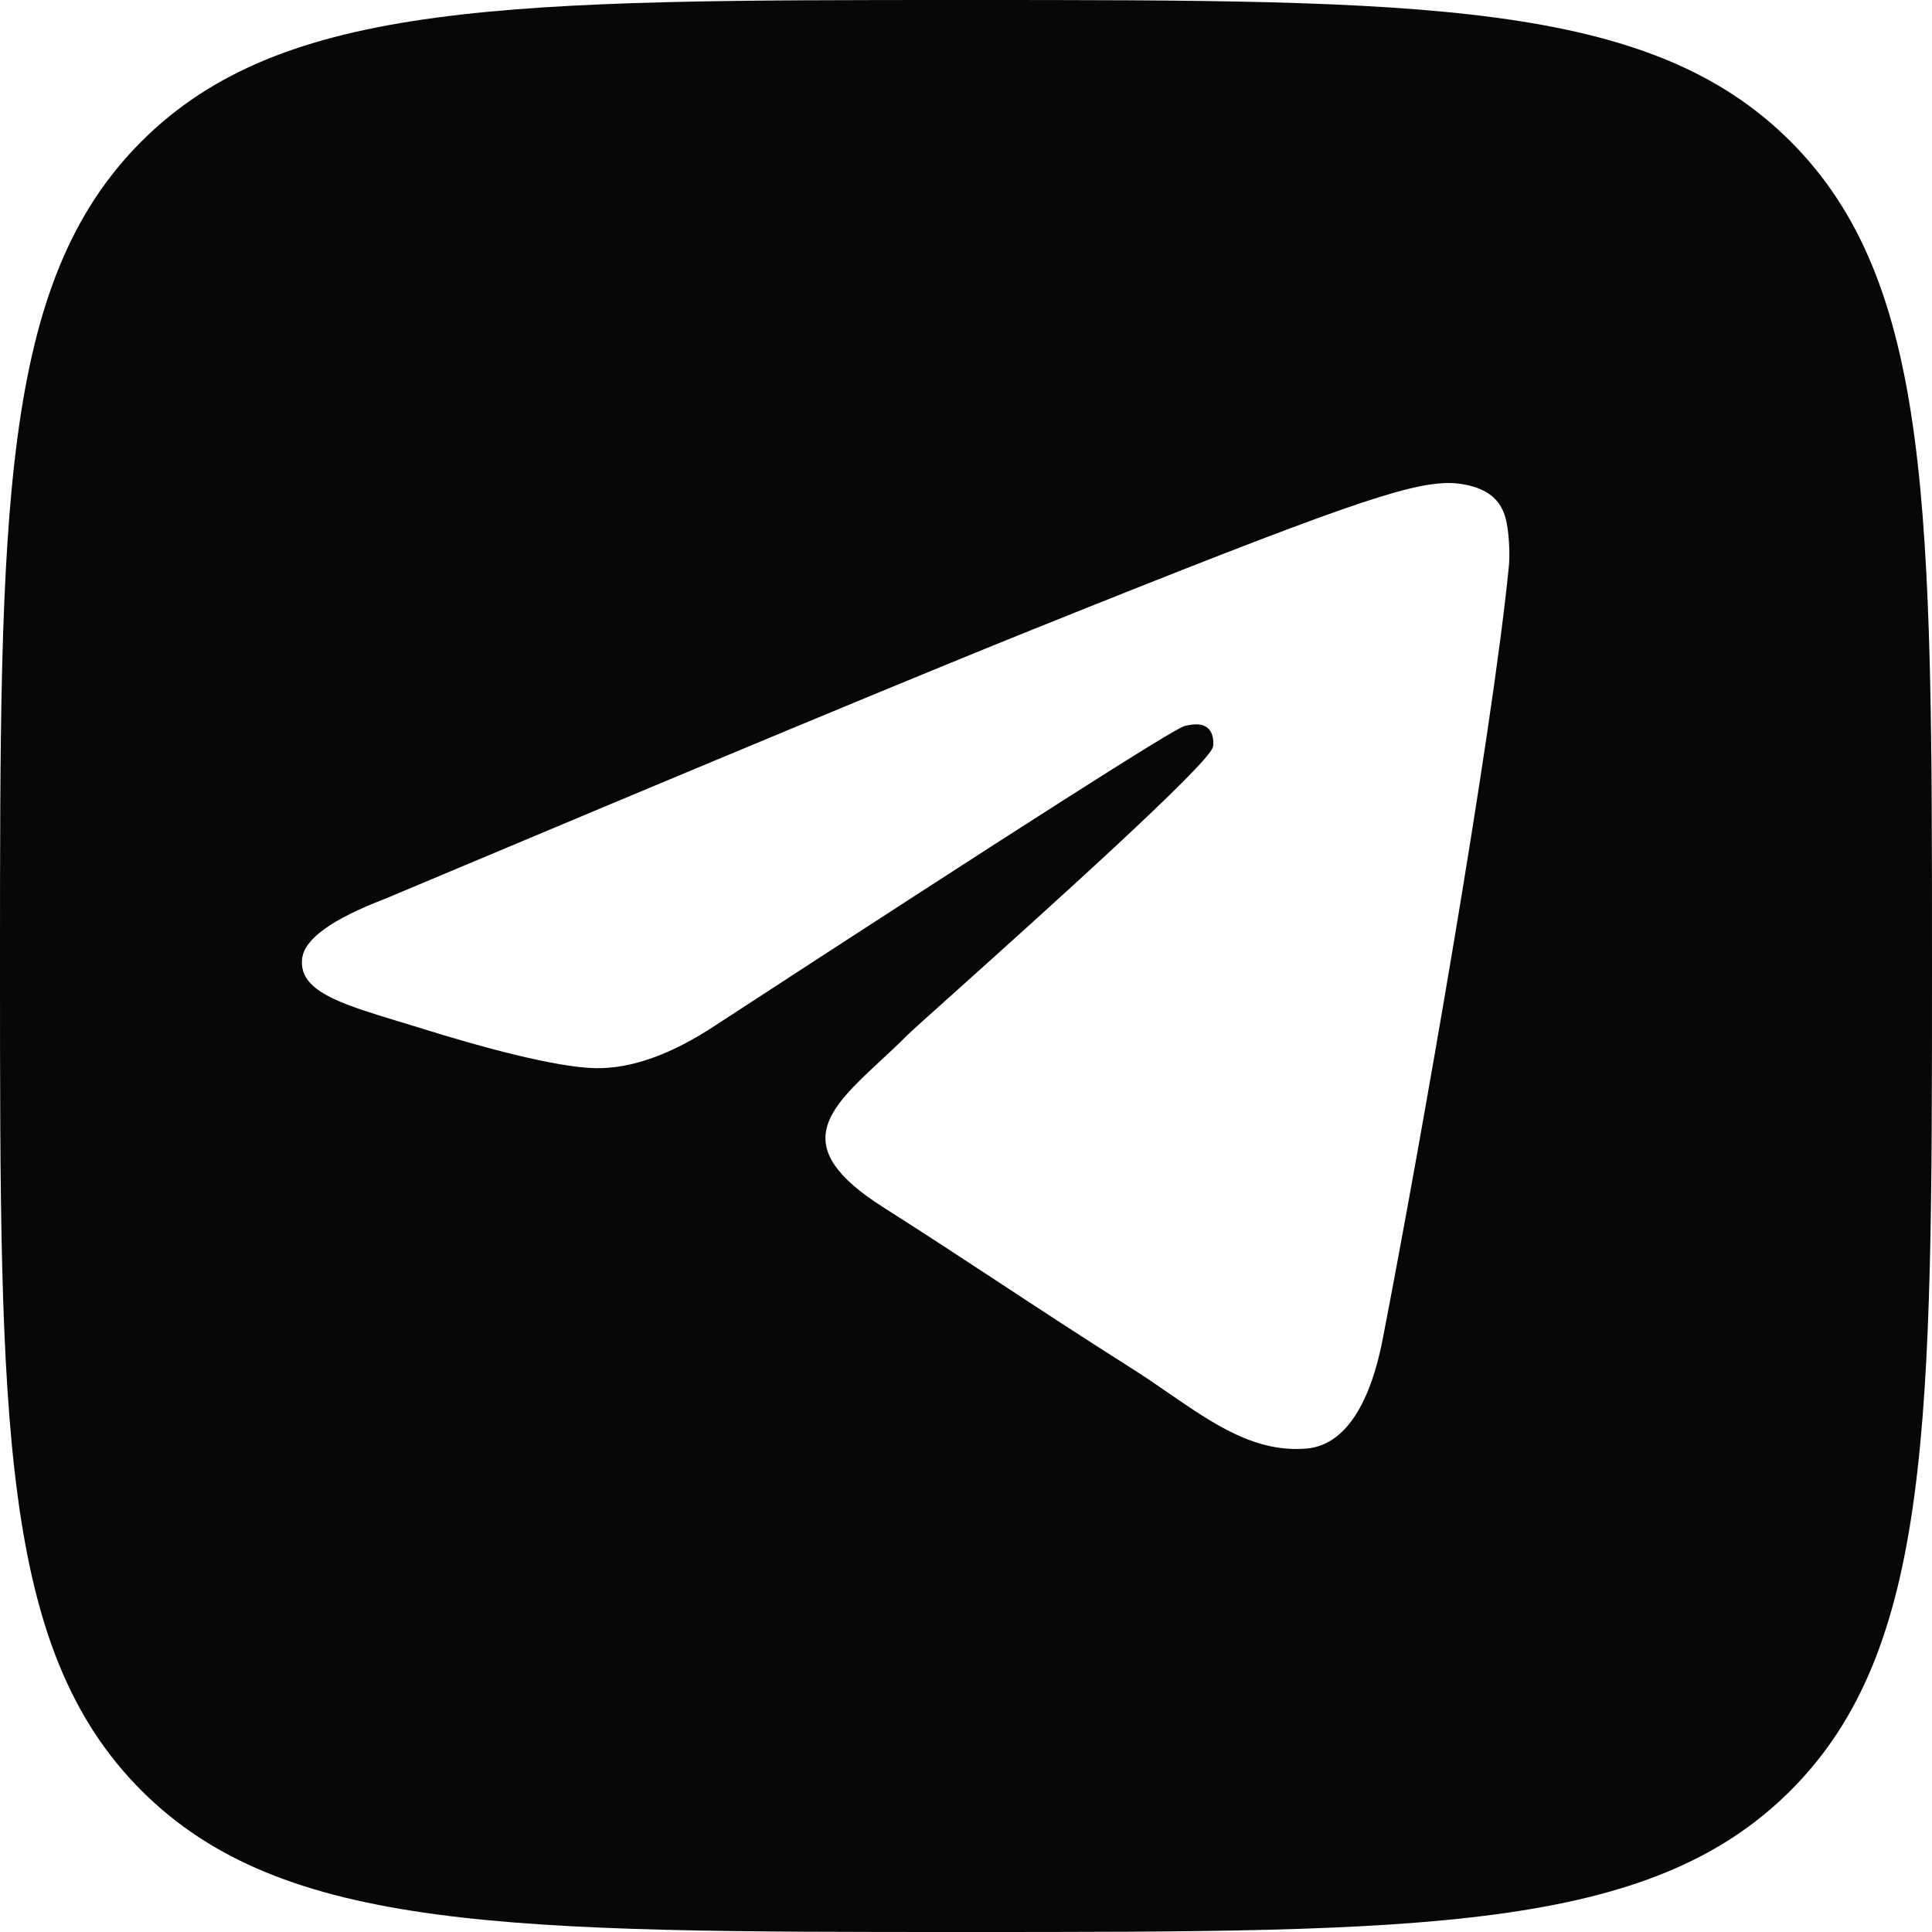 <svg width="24" height="24" viewBox="0 0 24 24" fill="none" xmlns="http://www.w3.org/2000/svg">
<path fill-rule="evenodd" clip-rule="evenodd" d="M1.757 1.757C0 3.515 0 6.343 0 12C0 17.657 0 20.485 1.757 22.243C3.515 24 6.343 24 12 24C17.657 24 20.485 24 22.243 22.243C24 20.485 24 17.657 24 12C24 6.343 24 3.515 22.243 1.757C20.485 0 17.657 0 12 0C6.343 0 3.515 0 1.757 1.757ZM4.781 11.166C8.808 9.472 11.493 8.356 12.836 7.817C16.672 6.276 17.469 6.009 17.988 6C18.103 5.998 18.358 6.025 18.524 6.155C18.663 6.265 18.702 6.412 18.72 6.516C18.739 6.62 18.762 6.856 18.743 7.041C18.535 9.149 17.636 14.266 17.178 16.627C16.985 17.626 16.604 17.961 16.235 17.994C15.599 18.05 15.085 17.697 14.513 17.303C14.363 17.199 14.208 17.093 14.046 16.991C13.412 16.589 12.922 16.267 12.43 15.944L12.429 15.943C11.979 15.647 11.528 15.351 10.964 14.992C9.79 14.245 10.282 13.788 10.937 13.178C11.043 13.08 11.153 12.977 11.262 12.868C11.31 12.82 11.546 12.608 11.88 12.309C12.949 11.349 15.015 9.495 15.067 9.28C15.076 9.245 15.084 9.114 15.003 9.044C14.922 8.975 14.803 8.999 14.717 9.018C14.595 9.044 12.653 10.283 8.891 12.735C8.34 13.1 7.841 13.278 7.393 13.269C6.9 13.259 5.951 13 5.246 12.778C5.143 12.746 5.042 12.715 4.944 12.686C4.227 12.468 3.701 12.308 3.754 11.903C3.785 11.662 4.127 11.417 4.781 11.166Z" fill="#070707"/>
</svg>